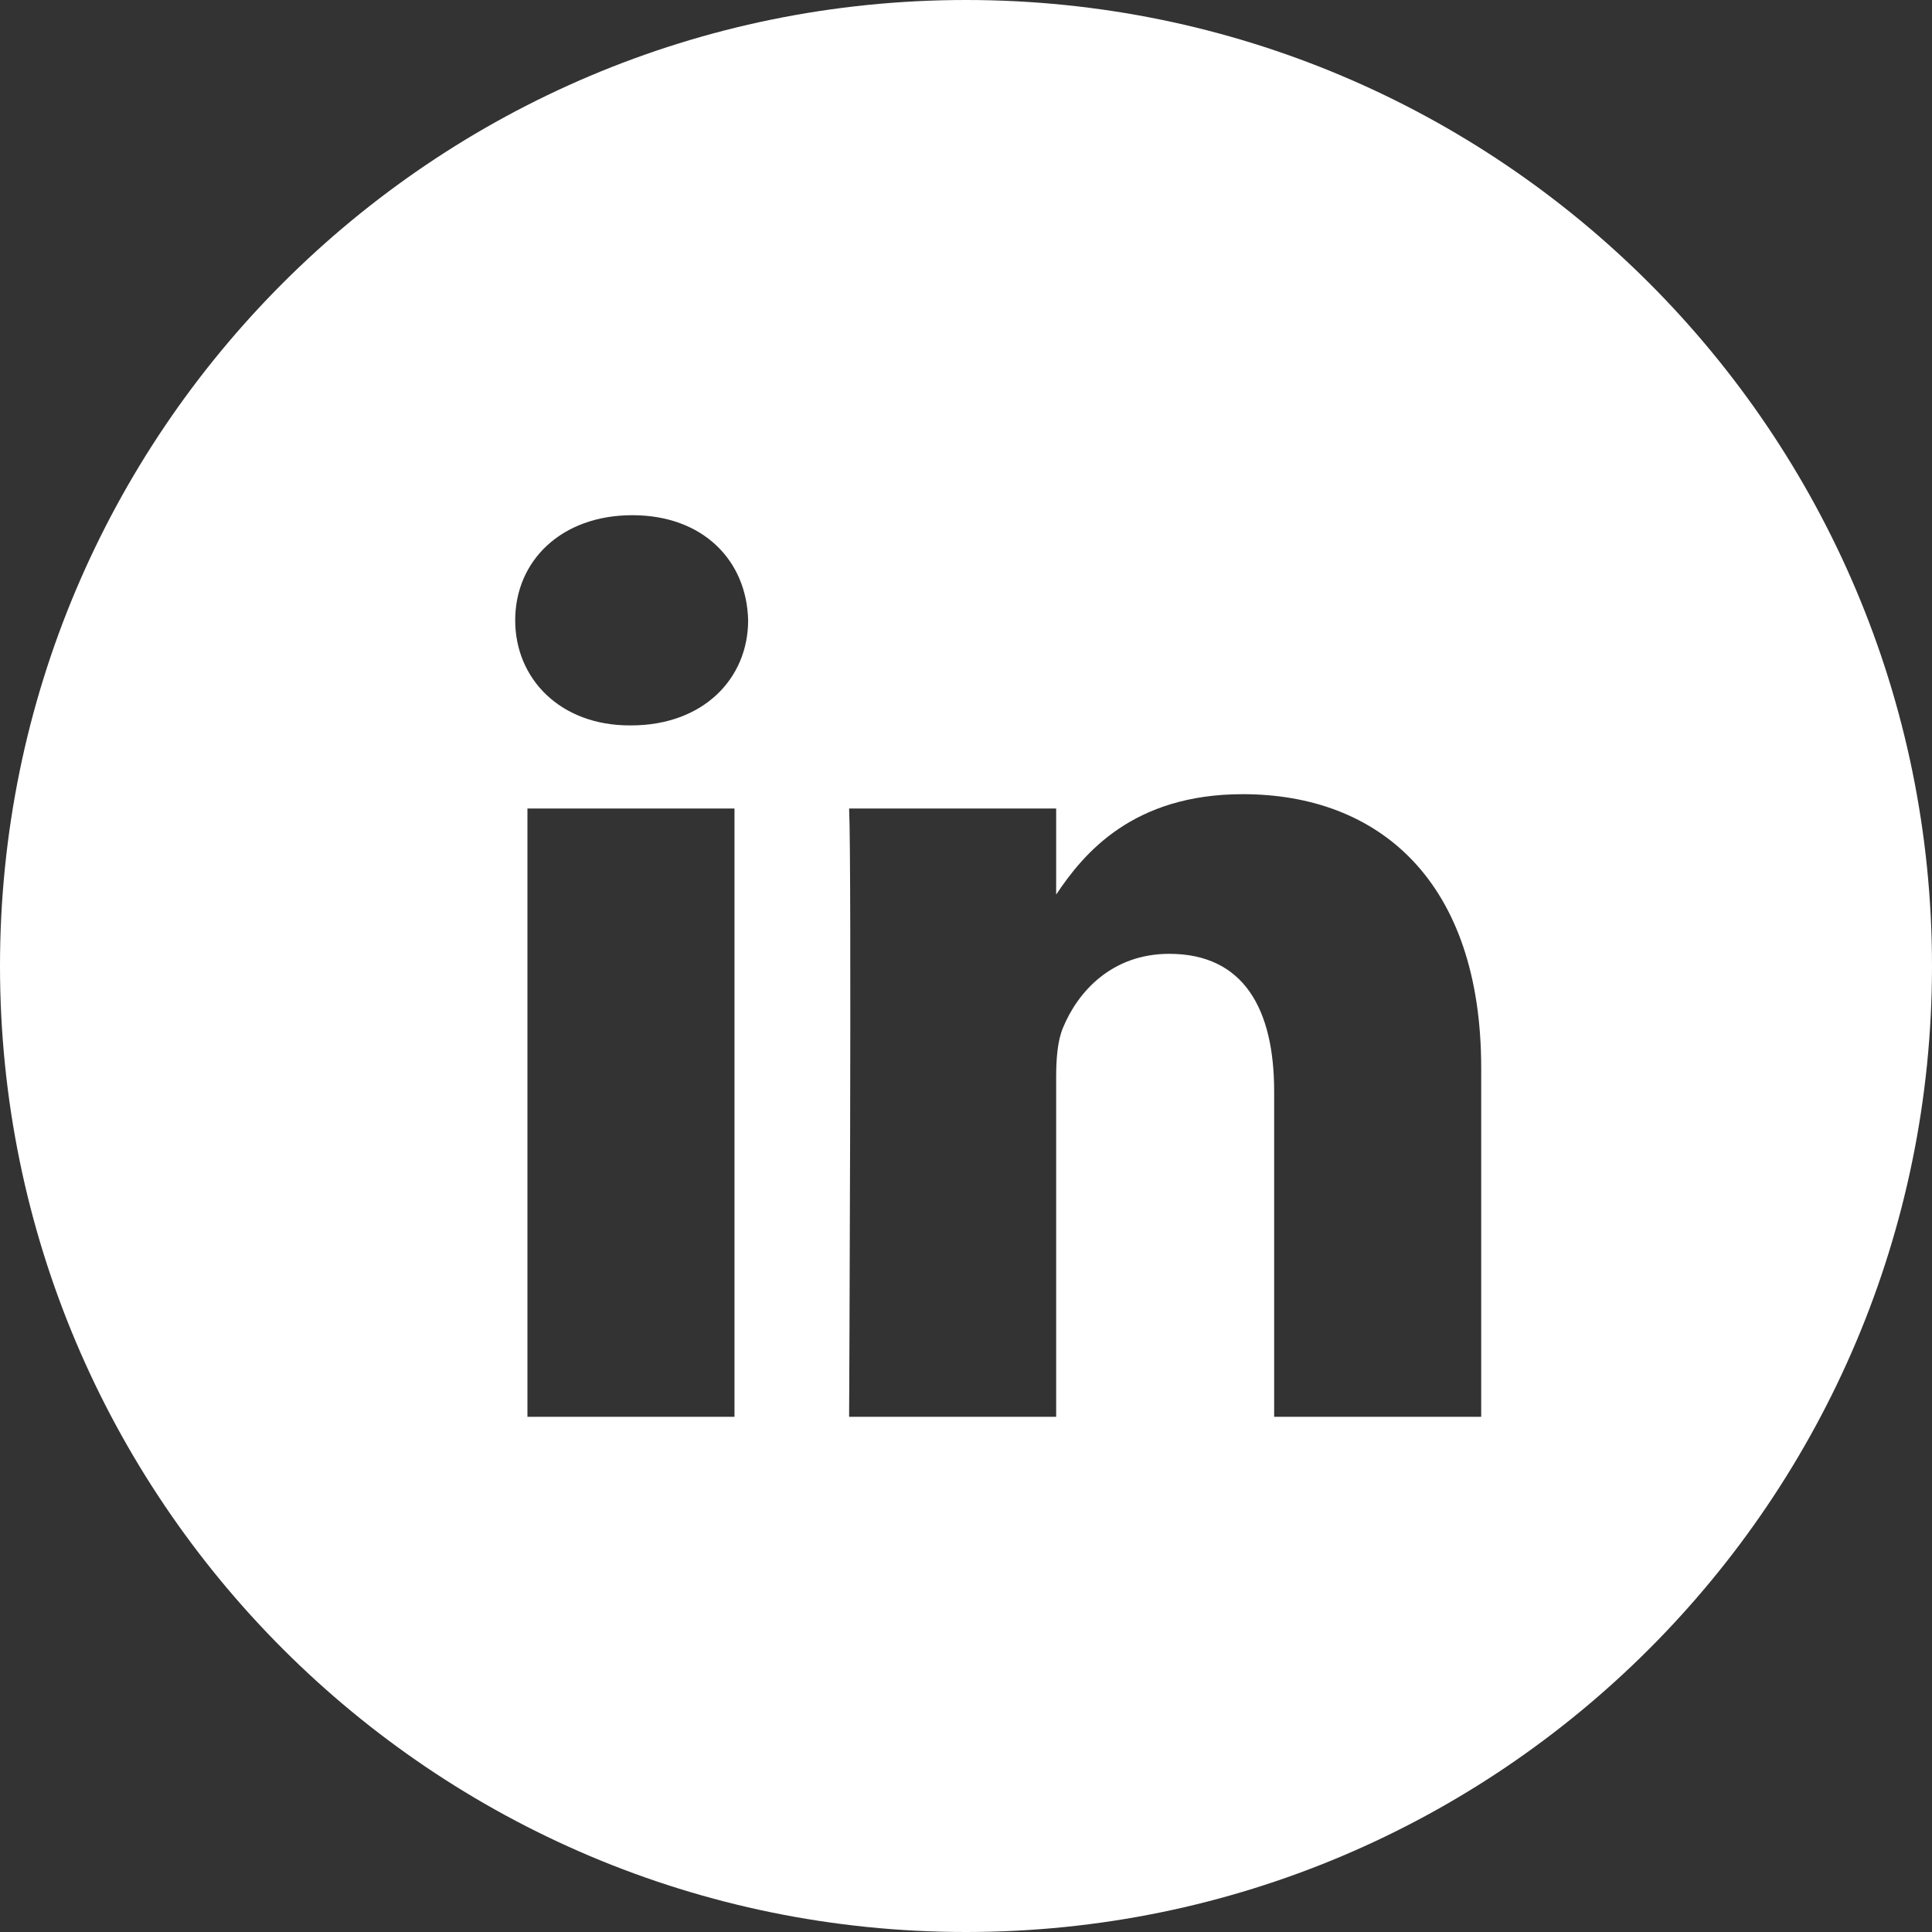 <svg width="30" height="30" viewBox="0 0 30 30" fill="none" xmlns="http://www.w3.org/2000/svg">
<rect x="0" y="0" width="30" height="30" fill="#333333" stroke="none"/>
<path fill-rule="evenodd" clip-rule="evenodd" d="M15 30C23.284 30 30 23.284 30 15C30 6.716 23.284 0 15 0C6.716 0 0 6.716 0 15C0 23.284 6.716 30 15 30ZM11.405 12.554V22H8.19V12.554H11.405ZM11.617 9.632C11.617 10.539 10.919 11.264 9.798 11.264H9.798H9.777C8.698 11.264 8 10.539 8 9.632C8 8.705 8.719 8 9.819 8C10.919 8 11.596 8.705 11.617 9.632ZM16.4 22H13.185L13.185 22C13.185 22 13.227 13.44 13.185 12.554H16.4V13.891C16.828 13.248 17.593 12.332 19.298 12.332C21.414 12.332 23 13.682 23 16.584V22H19.785V16.947C19.785 15.677 19.319 14.811 18.156 14.811C17.268 14.811 16.738 15.395 16.506 15.959C16.421 16.161 16.4 16.443 16.4 16.725V22Z" fill="white"/>
</svg>
